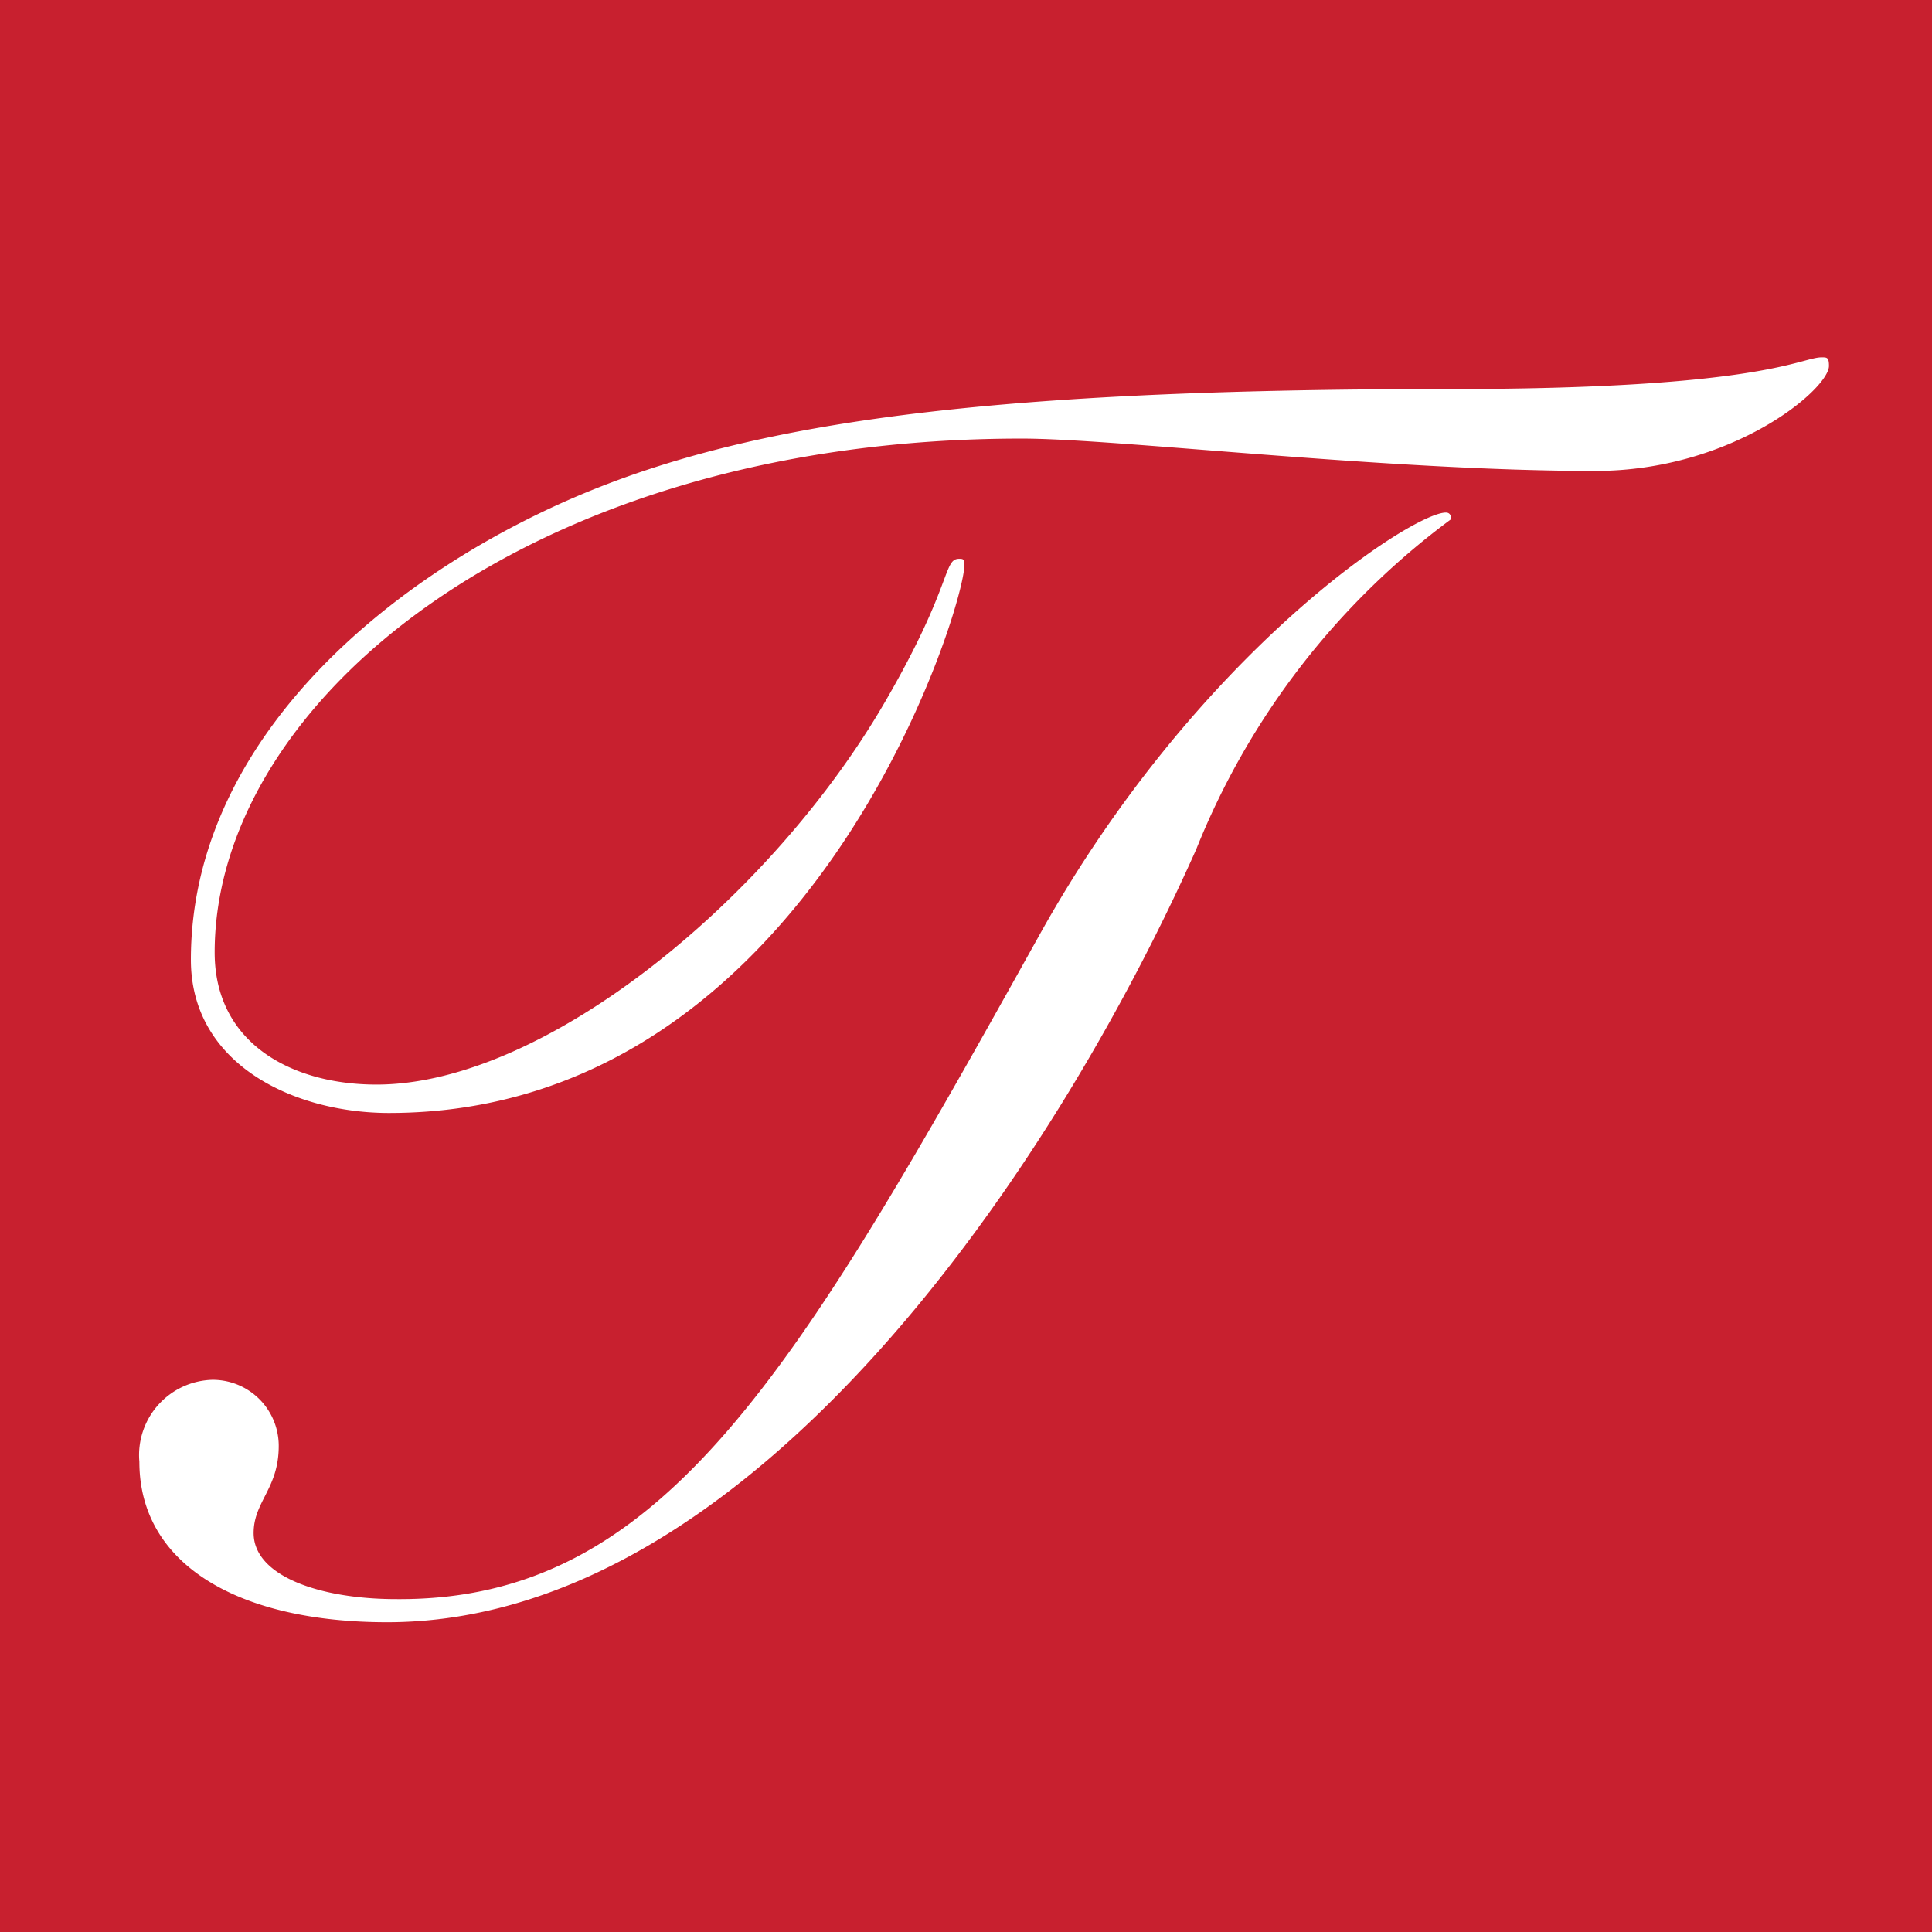 <?xml version="1.0" encoding="UTF-8"?> <svg xmlns="http://www.w3.org/2000/svg" id="Layer_1" data-name="Layer 1" viewBox="0 0 29.25 29.25"> <defs> <style>.cls-1{fill:#c8202f;}.cls-2{fill:#fff;}</style> </defs> <title>T_icon</title> <rect class="cls-1" width="29.25" height="29.25"></rect> <path class="cls-2" d="M16.07,14.51c2.37-4.26,5.64-6.39,6.15-6.39.08,0,.08.08.08.1a11.55,11.55,0,0,0-3.86,5C16.31,18,11.72,24.92,6.19,24.92c-2.23,0-3.75-.86-3.75-2.43a1.14,1.14,0,0,1,1.11-1.24,1,1,0,0,1,1,1c0,.65-.38.84-.38,1.32,0,.65,1,1,2.16,1C10.37,24.6,12.37,21.15,16.07,14.51Zm-12.49.27c0,1.37,1.16,2,2.45,2,2.56,0,6-2.84,7.72-5.83,1-1.73.86-2.13,1.1-2.13.06,0,.08,0,.08.1,0,.65-2.34,8.29-8.71,8.29-1.43,0-3-.73-3-2.32,0-3.05,2.54-5.43,5.26-6.75S14.77,6.25,22.3,6.25c4.72,0,5.29-.48,5.61-.48.08,0,.11,0,.11.13,0,.35-1.46,1.59-3.54,1.59C21.33,7.49,17.23,7,15.8,7,8.33,7,3.58,11,3.58,14.78Z" transform="translate(-0.33 -0.36)"></path> </svg> 